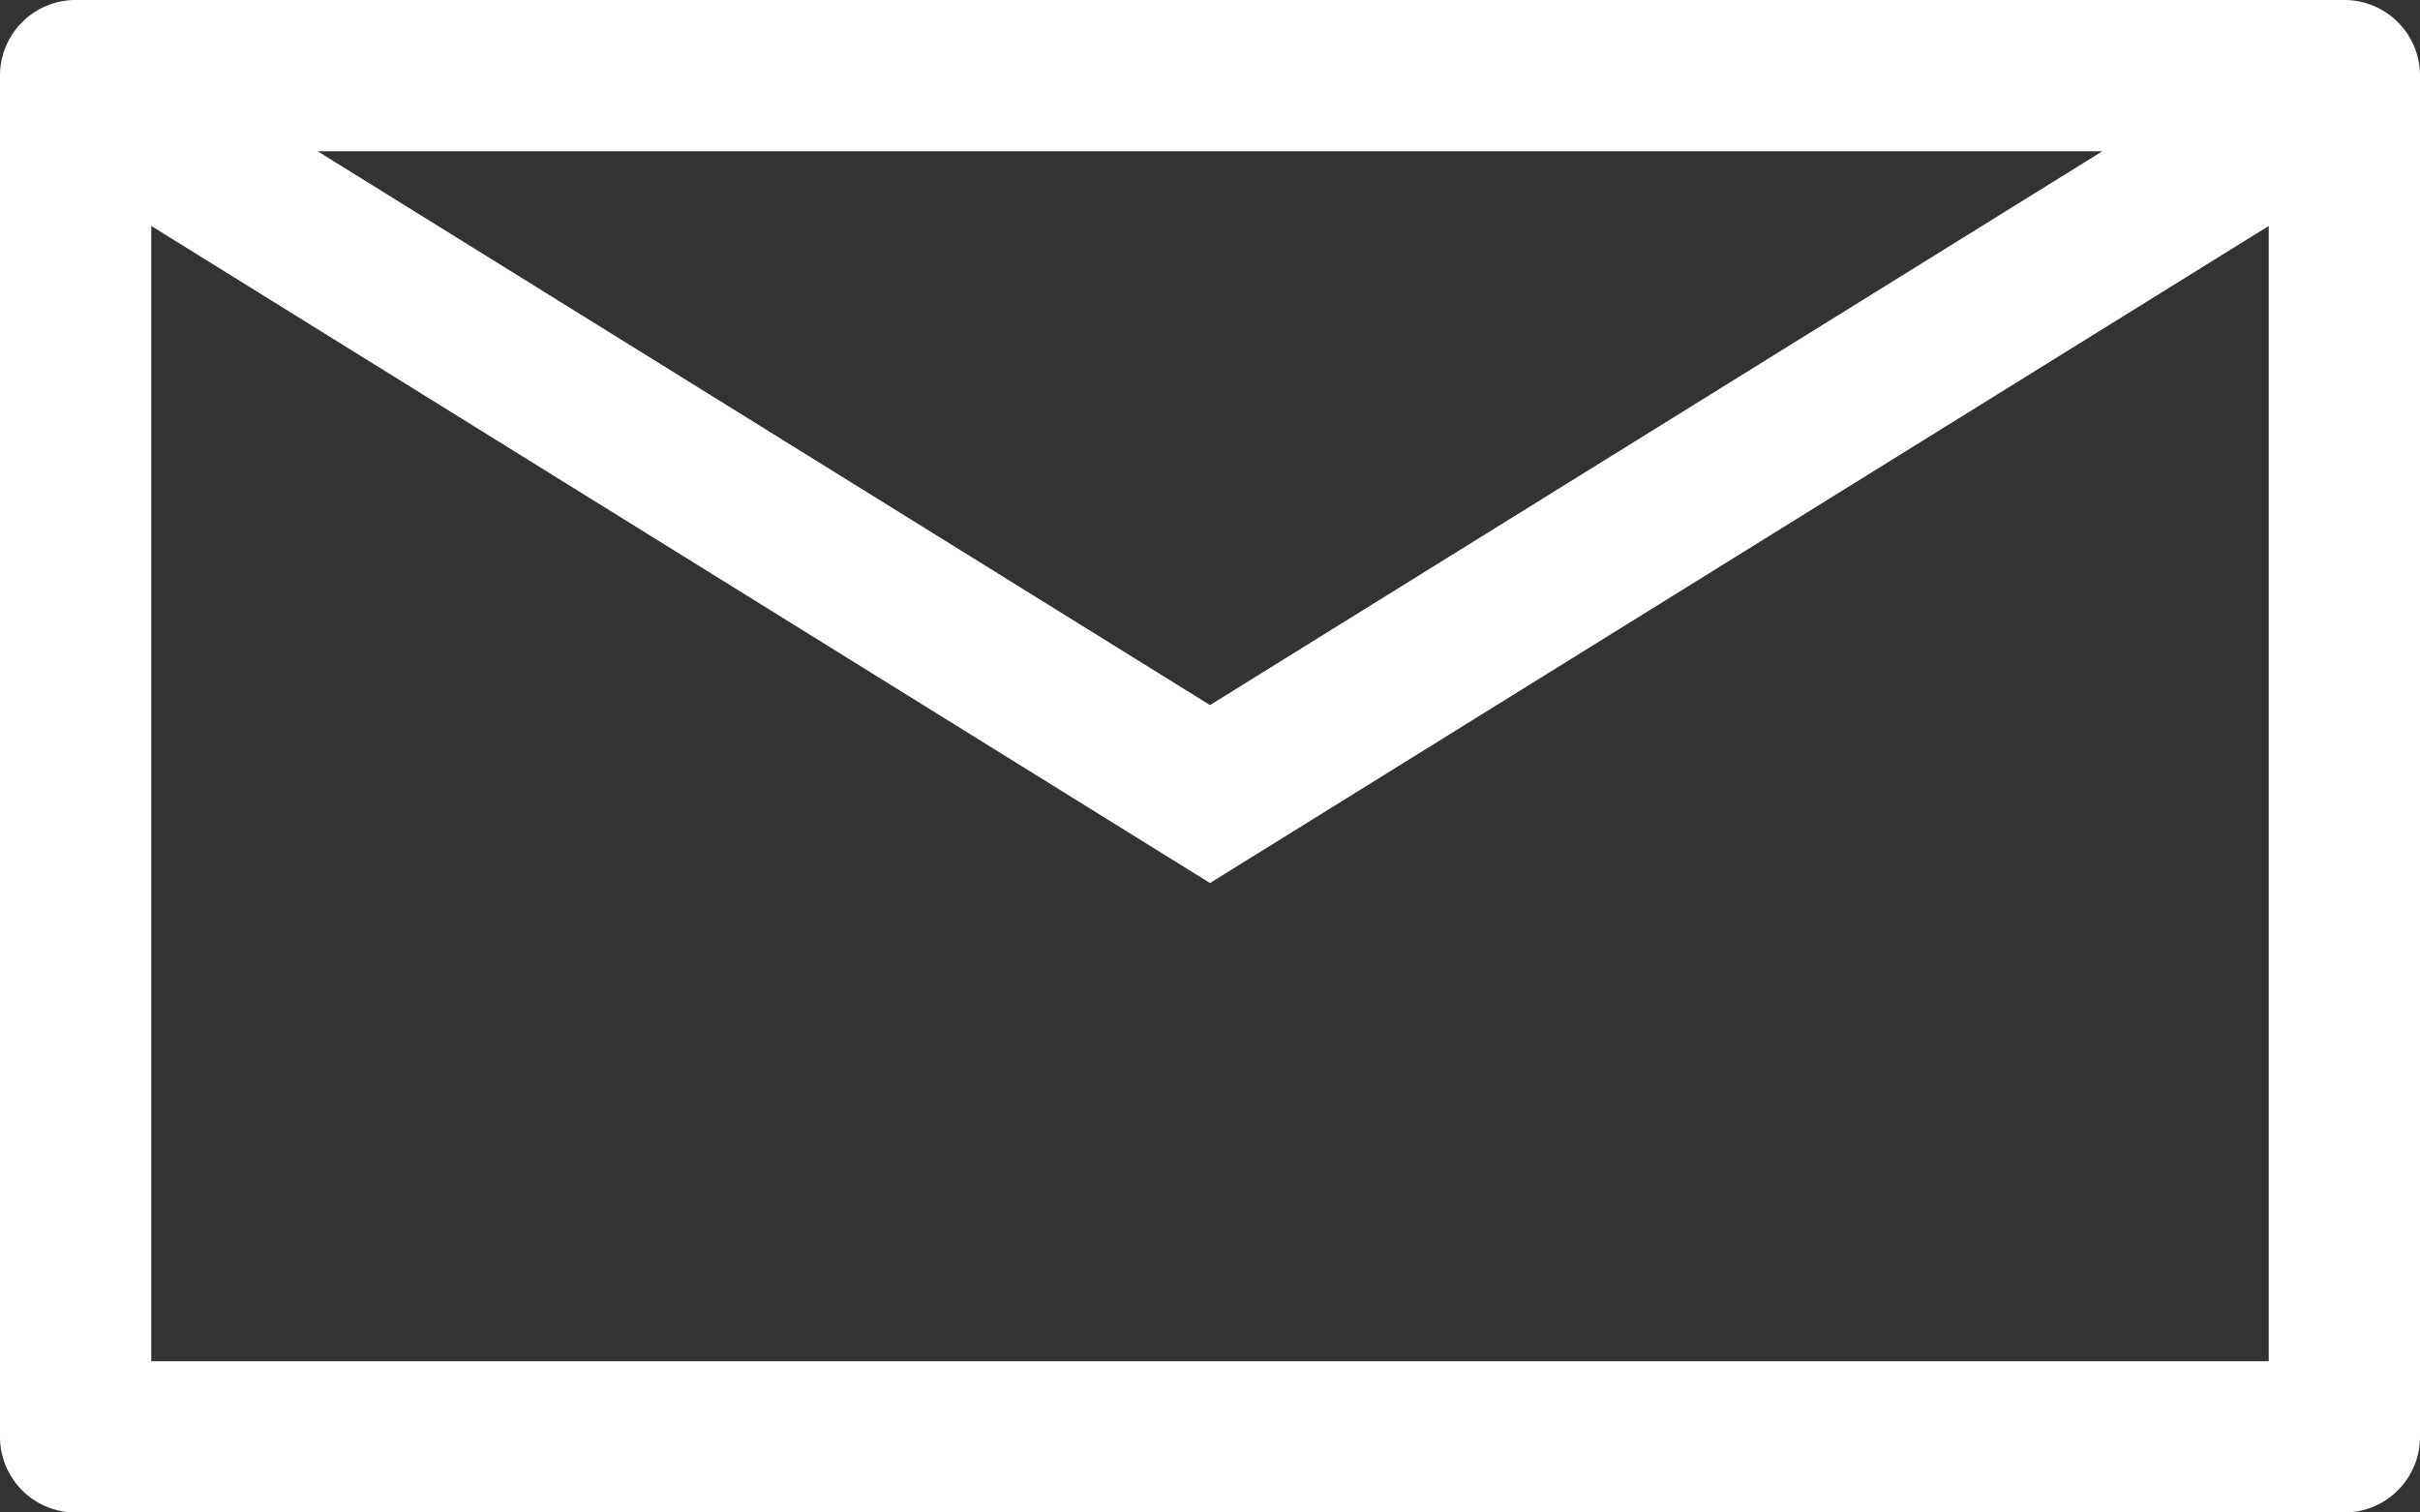 <svg xmlns="http://www.w3.org/2000/svg" width="64" height="40" viewBox="0 0 64 40"><rect x="0" y="0" width="64" height="40" fill="#333333" stroke="none"/><defs><style>.a{fill:#fff;}</style></defs><title>home_contact_tit</title><path class="a" d="M62,0H2A2,2,0,0,0,0,2V38a2,2,0,0,0,2,2H62a2,2,0,0,0,2-2V2A2,2,0,0,0,62,0ZM55.6,4,32,18.647,8.4,4ZM4,36V5.975L32,23.353,60,5.975V36Z"/></svg>
